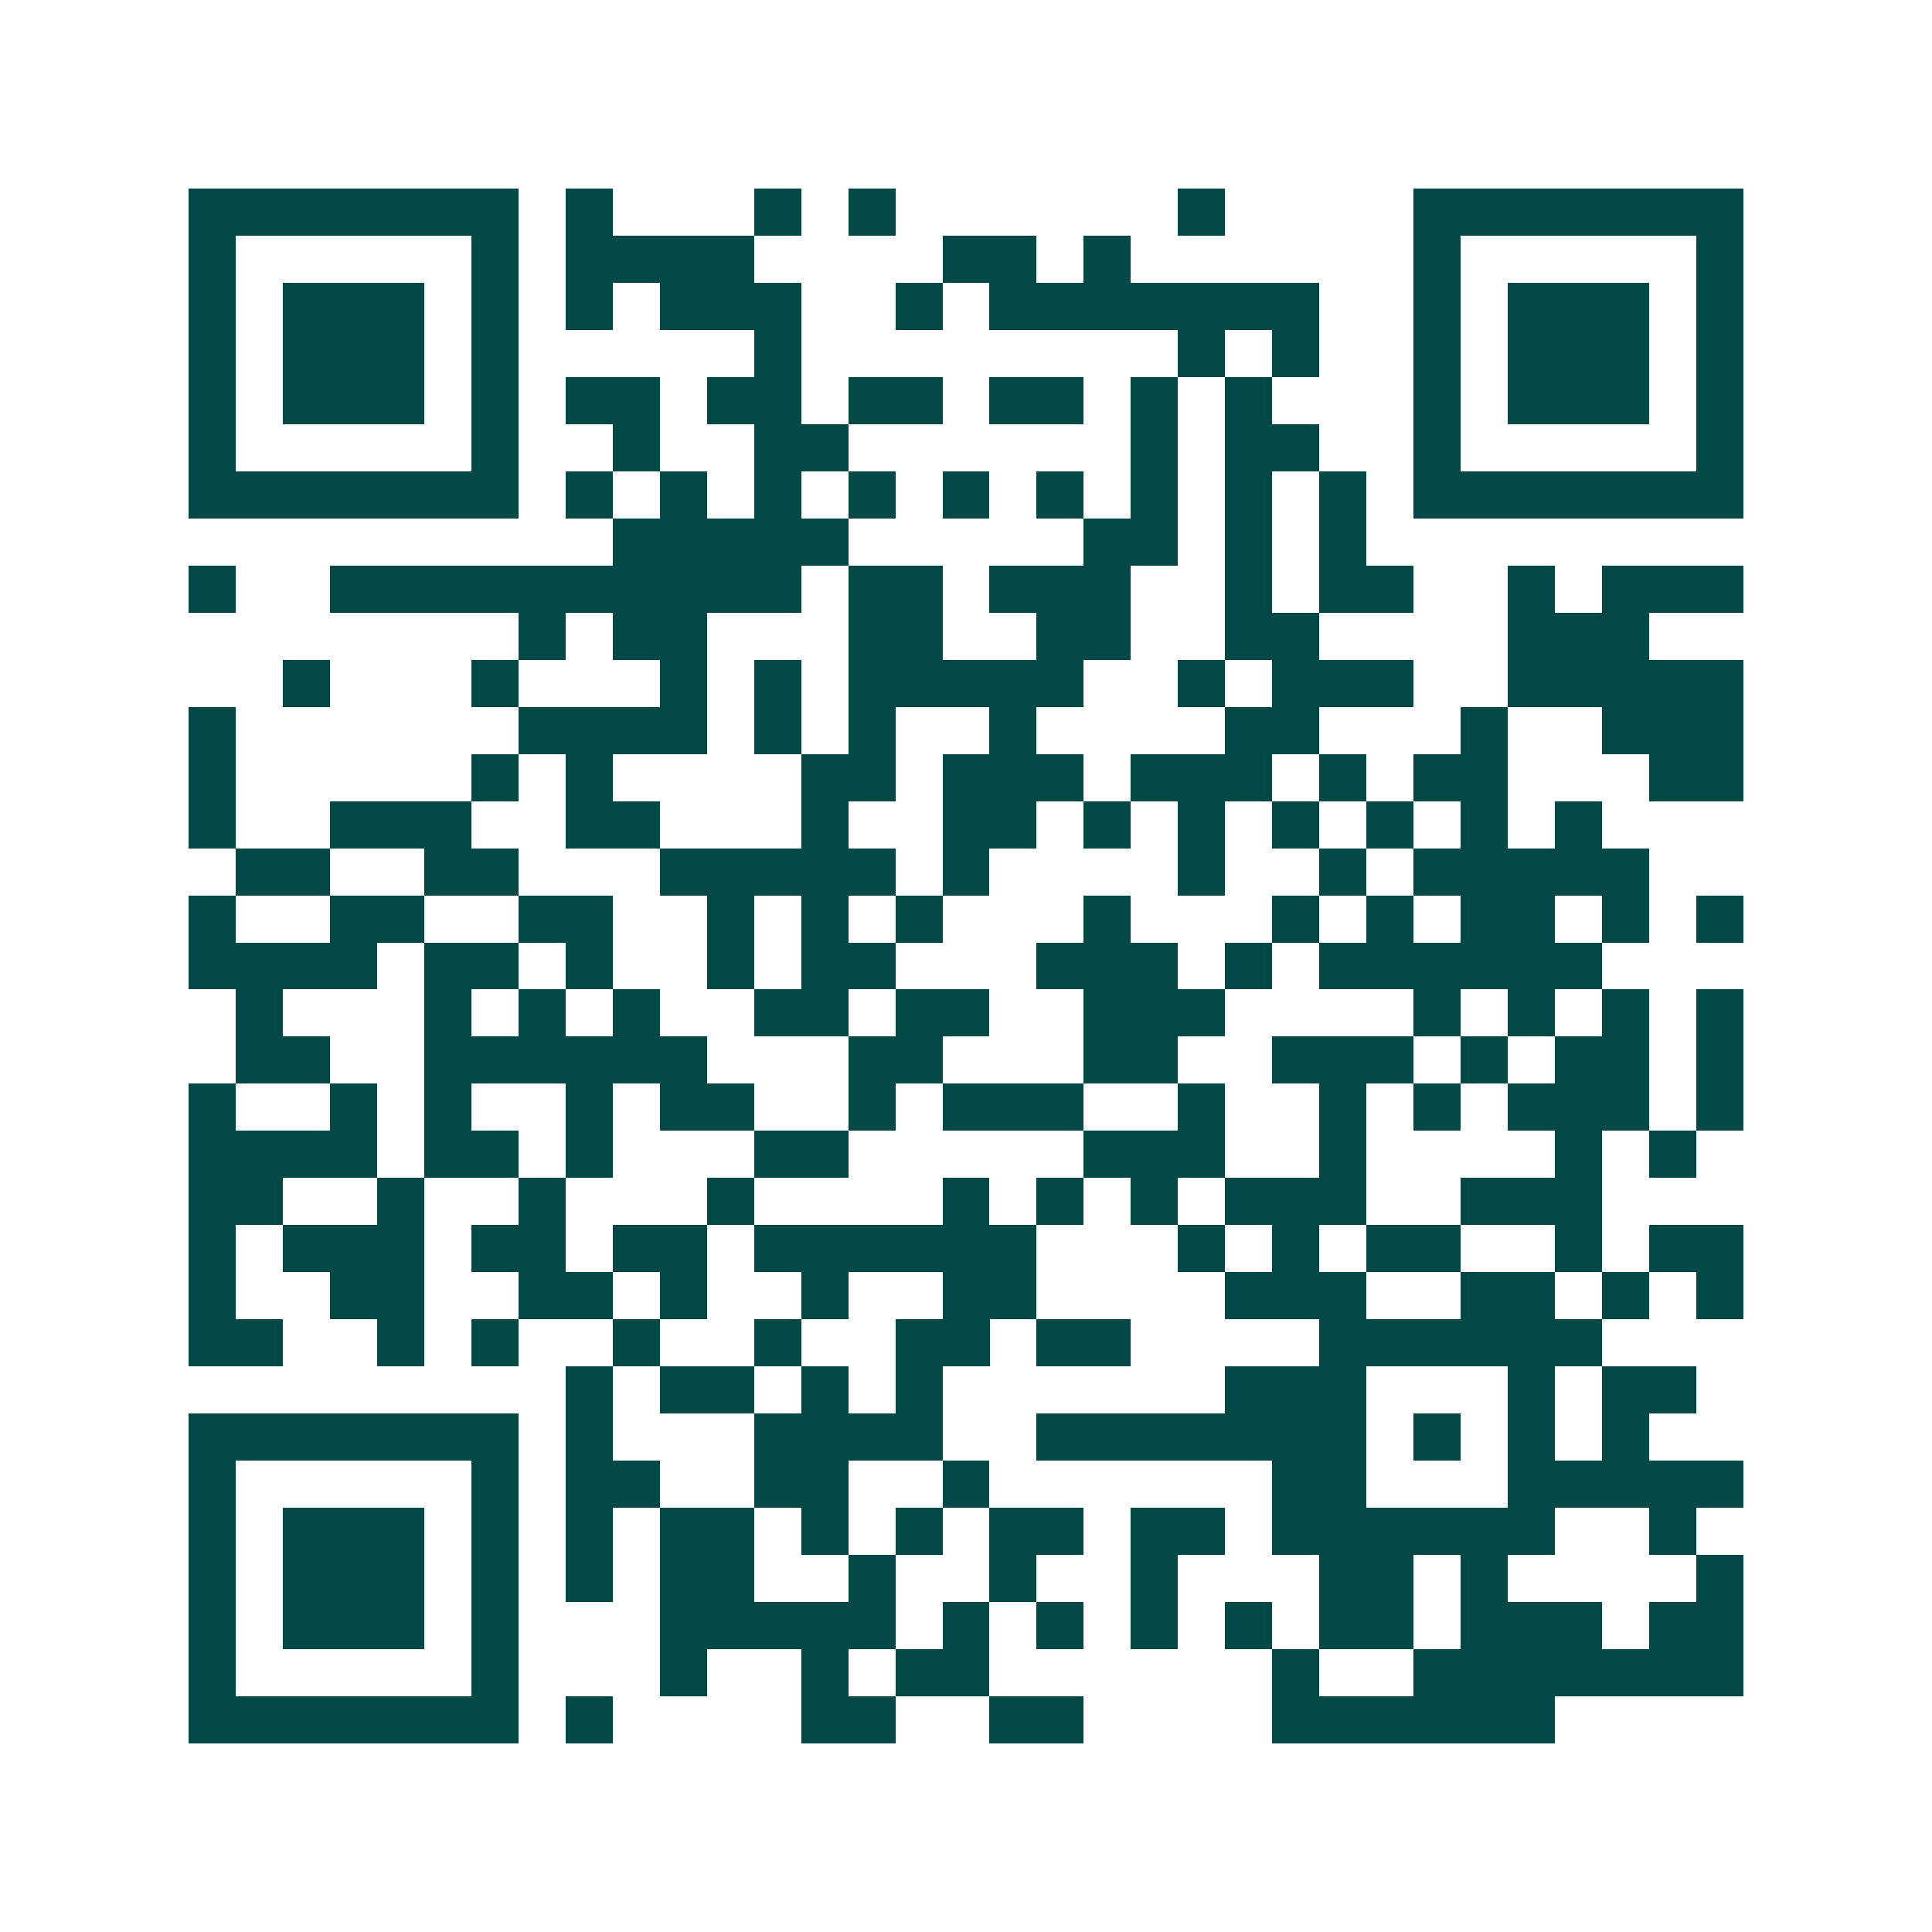 <svg xmlns="http://www.w3.org/2000/svg" width="200" height="200" viewBox="0 0 41 41" shape-rendering="crispEdges"><path fill="#ffffff" d="M0 0h41v41H0z"/><path stroke="#014847" d="M4 4.5h7m1 0h1m3 0h1m1 0h1m6 0h1m4 0h7M4 5.5h1m5 0h1m1 0h4m4 0h2m1 0h1m6 0h1m5 0h1M4 6.5h1m1 0h3m1 0h1m1 0h1m1 0h3m2 0h1m1 0h7m2 0h1m1 0h3m1 0h1M4 7.5h1m1 0h3m1 0h1m5 0h1m8 0h1m1 0h1m2 0h1m1 0h3m1 0h1M4 8.5h1m1 0h3m1 0h1m1 0h2m1 0h2m1 0h2m1 0h2m1 0h1m1 0h1m3 0h1m1 0h3m1 0h1M4 9.5h1m5 0h1m2 0h1m2 0h2m6 0h1m1 0h2m2 0h1m5 0h1M4 10.5h7m1 0h1m1 0h1m1 0h1m1 0h1m1 0h1m1 0h1m1 0h1m1 0h1m1 0h1m1 0h7M13 11.5h5m5 0h2m1 0h1m1 0h1M4 12.5h1m2 0h10m1 0h2m1 0h3m2 0h1m1 0h2m2 0h1m1 0h3M11 13.5h1m1 0h2m3 0h2m2 0h2m2 0h2m4 0h3M6 14.5h1m3 0h1m3 0h1m1 0h1m1 0h5m2 0h1m1 0h3m2 0h5M4 15.5h1m6 0h4m1 0h1m1 0h1m2 0h1m4 0h2m3 0h1m2 0h3M4 16.5h1m5 0h1m1 0h1m4 0h2m1 0h3m1 0h3m1 0h1m1 0h2m3 0h2M4 17.5h1m2 0h3m2 0h2m3 0h1m2 0h2m1 0h1m1 0h1m1 0h1m1 0h1m1 0h1m1 0h1M5 18.5h2m2 0h2m3 0h5m1 0h1m4 0h1m2 0h1m1 0h5M4 19.5h1m2 0h2m2 0h2m2 0h1m1 0h1m1 0h1m3 0h1m3 0h1m1 0h1m1 0h2m1 0h1m1 0h1M4 20.5h4m1 0h2m1 0h1m2 0h1m1 0h2m3 0h3m1 0h1m1 0h6M5 21.5h1m3 0h1m1 0h1m1 0h1m2 0h2m1 0h2m2 0h3m4 0h1m1 0h1m1 0h1m1 0h1M5 22.5h2m2 0h6m3 0h2m3 0h2m2 0h3m1 0h1m1 0h2m1 0h1M4 23.5h1m2 0h1m1 0h1m2 0h1m1 0h2m2 0h1m1 0h3m2 0h1m2 0h1m1 0h1m1 0h3m1 0h1M4 24.5h4m1 0h2m1 0h1m3 0h2m5 0h3m2 0h1m4 0h1m1 0h1M4 25.5h2m2 0h1m2 0h1m3 0h1m4 0h1m1 0h1m1 0h1m1 0h3m2 0h3M4 26.5h1m1 0h3m1 0h2m1 0h2m1 0h6m3 0h1m1 0h1m1 0h2m2 0h1m1 0h2M4 27.5h1m2 0h2m2 0h2m1 0h1m2 0h1m2 0h2m4 0h3m2 0h2m1 0h1m1 0h1M4 28.5h2m2 0h1m1 0h1m2 0h1m2 0h1m2 0h2m1 0h2m4 0h6M12 29.5h1m1 0h2m1 0h1m1 0h1m6 0h3m3 0h1m1 0h2M4 30.5h7m1 0h1m3 0h4m2 0h7m1 0h1m1 0h1m1 0h1M4 31.5h1m5 0h1m1 0h2m2 0h2m2 0h1m6 0h2m3 0h5M4 32.5h1m1 0h3m1 0h1m1 0h1m1 0h2m1 0h1m1 0h1m1 0h2m1 0h2m1 0h6m2 0h1M4 33.5h1m1 0h3m1 0h1m1 0h1m1 0h2m2 0h1m2 0h1m2 0h1m3 0h2m1 0h1m4 0h1M4 34.5h1m1 0h3m1 0h1m3 0h5m1 0h1m1 0h1m1 0h1m1 0h1m1 0h2m1 0h3m1 0h2M4 35.5h1m5 0h1m3 0h1m2 0h1m1 0h2m6 0h1m2 0h7M4 36.5h7m1 0h1m4 0h2m2 0h2m4 0h6"/></svg>
